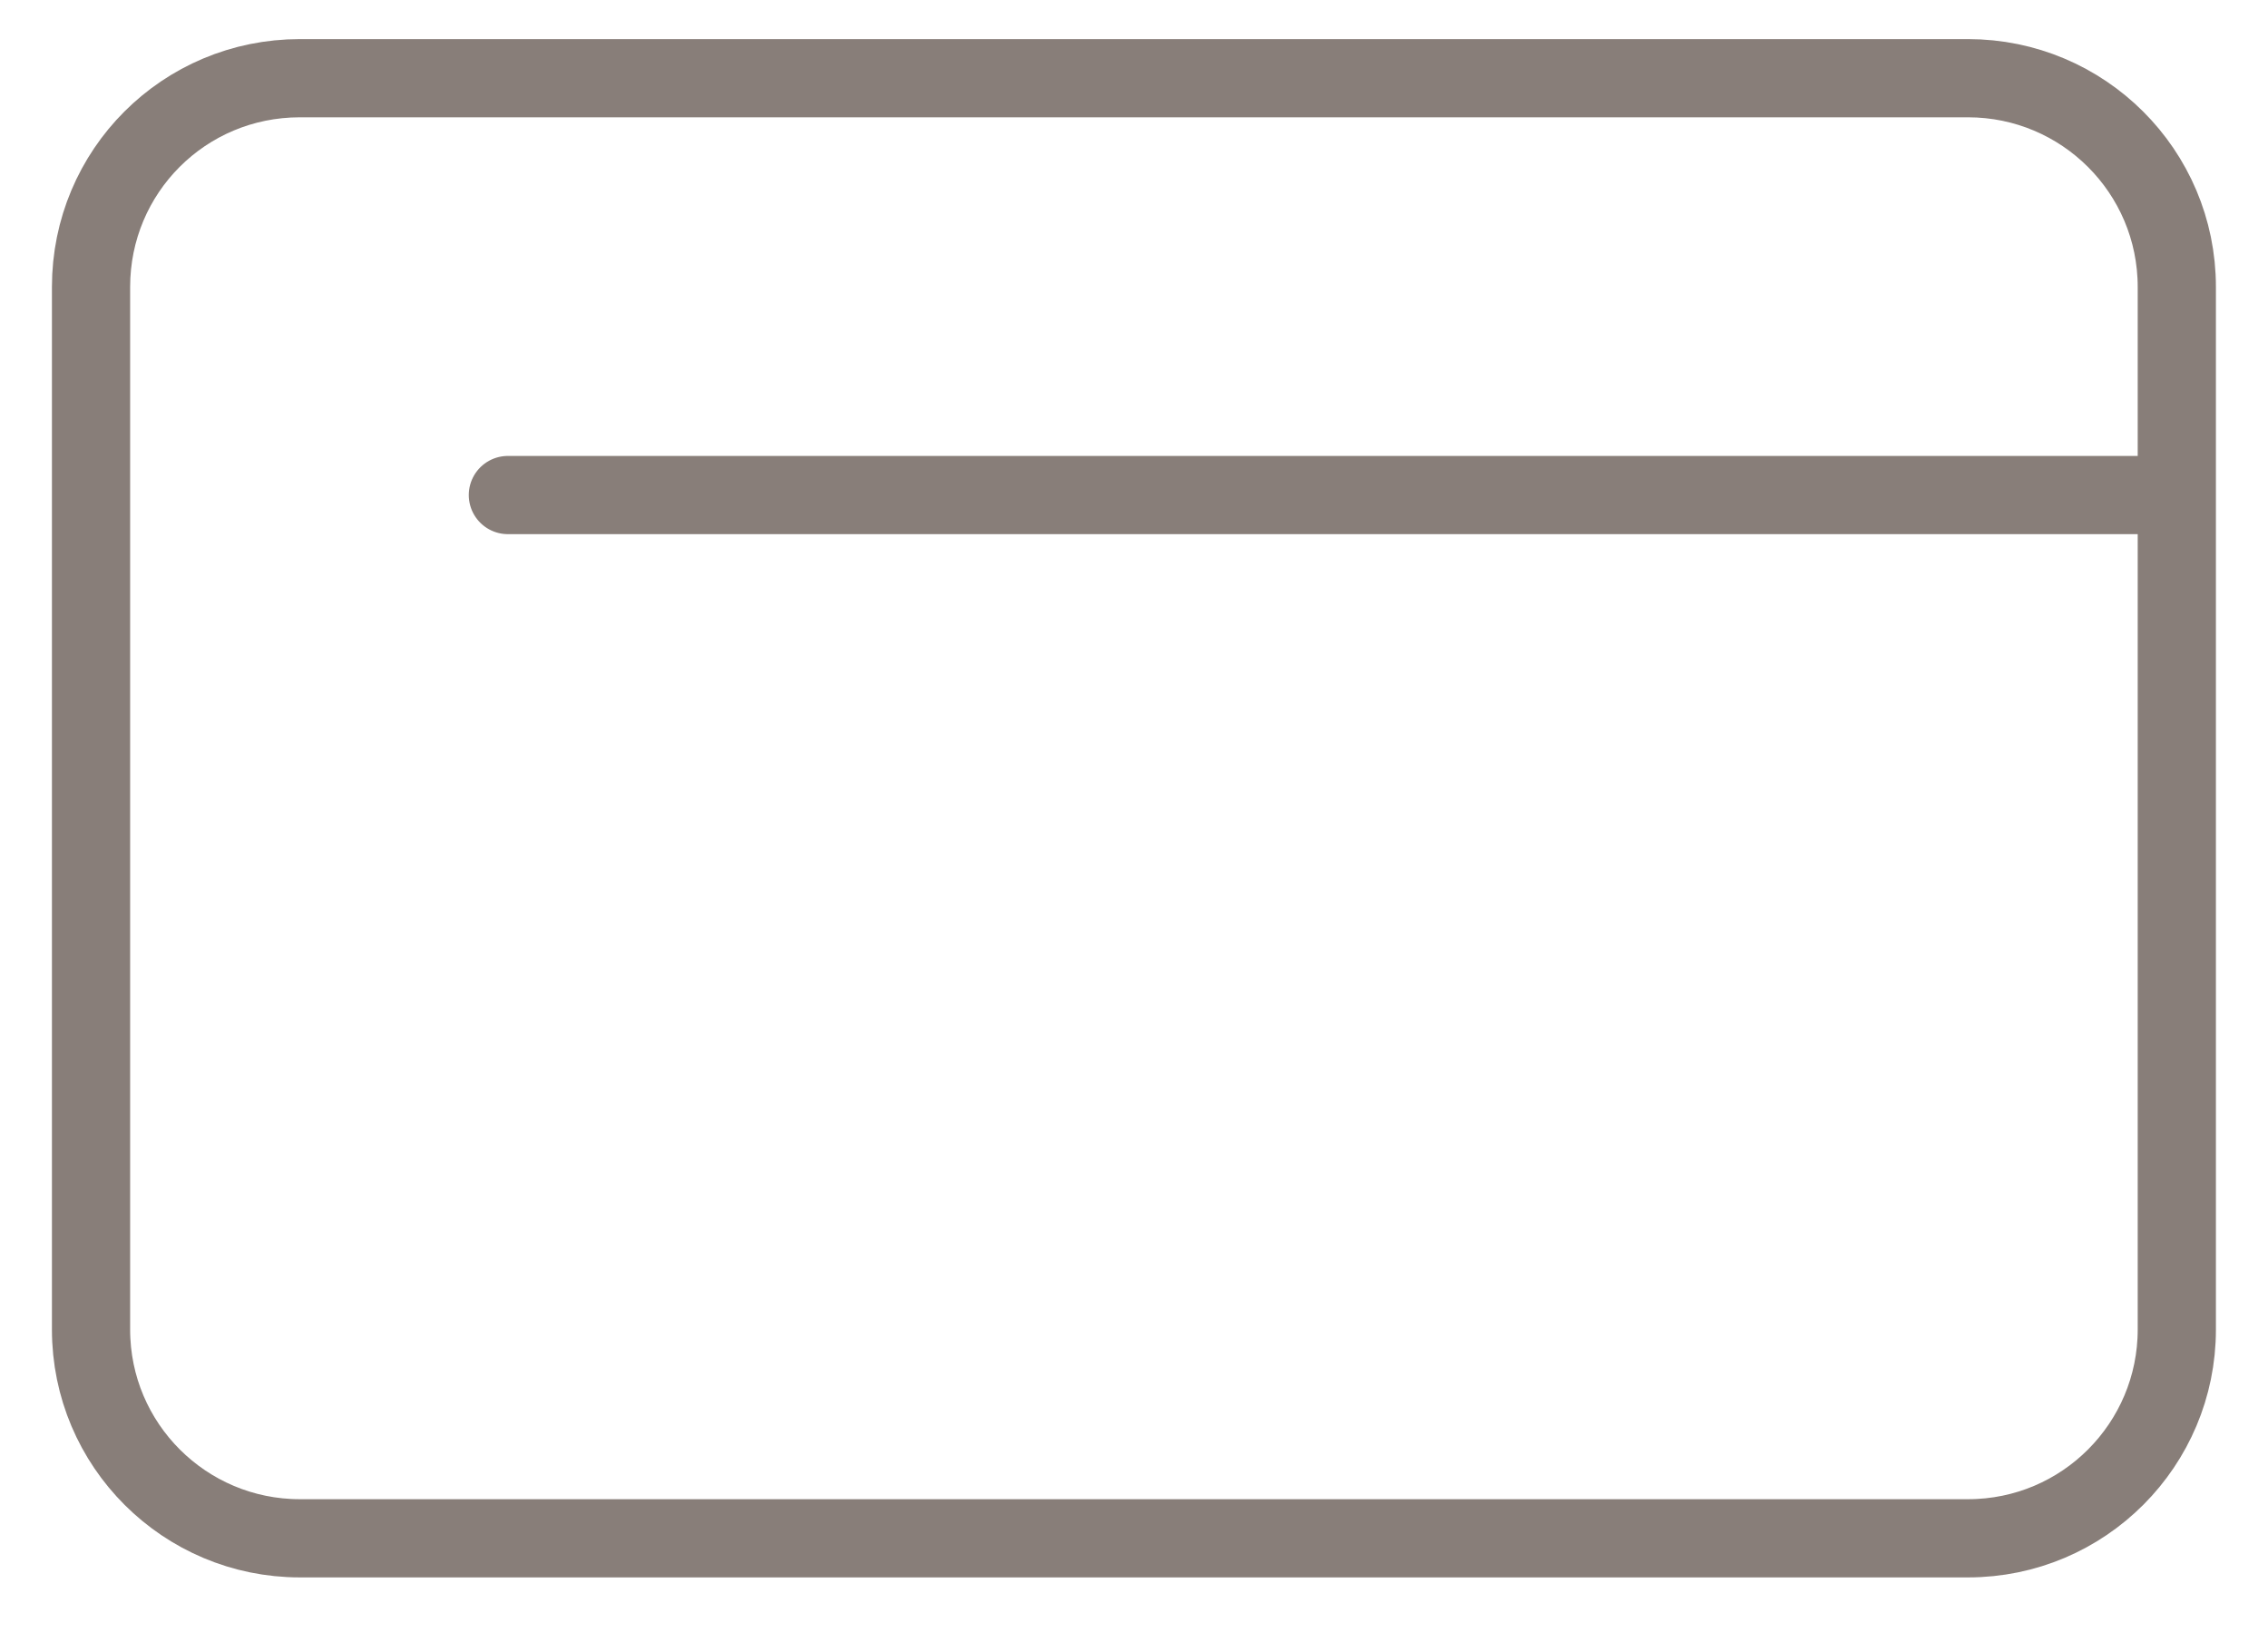 <svg xmlns="http://www.w3.org/2000/svg" width="29" height="21" viewBox="0 0 29 21" fill="none"><path d="M27.834 6.33V17C27.834 18.47 26.644 19.67 25.164 19.67H3.834C2.364 19.67 1.164 18.48 1.164 17V3.67C1.164 2.19 2.354 1 3.834 1H25.164C26.634 1 27.834 2.19 27.834 3.67V6.34V6.33ZM27.834 6.33H6.494" stroke="#887E79" stroke-linecap="round" stroke-linejoin="round"></path></svg>